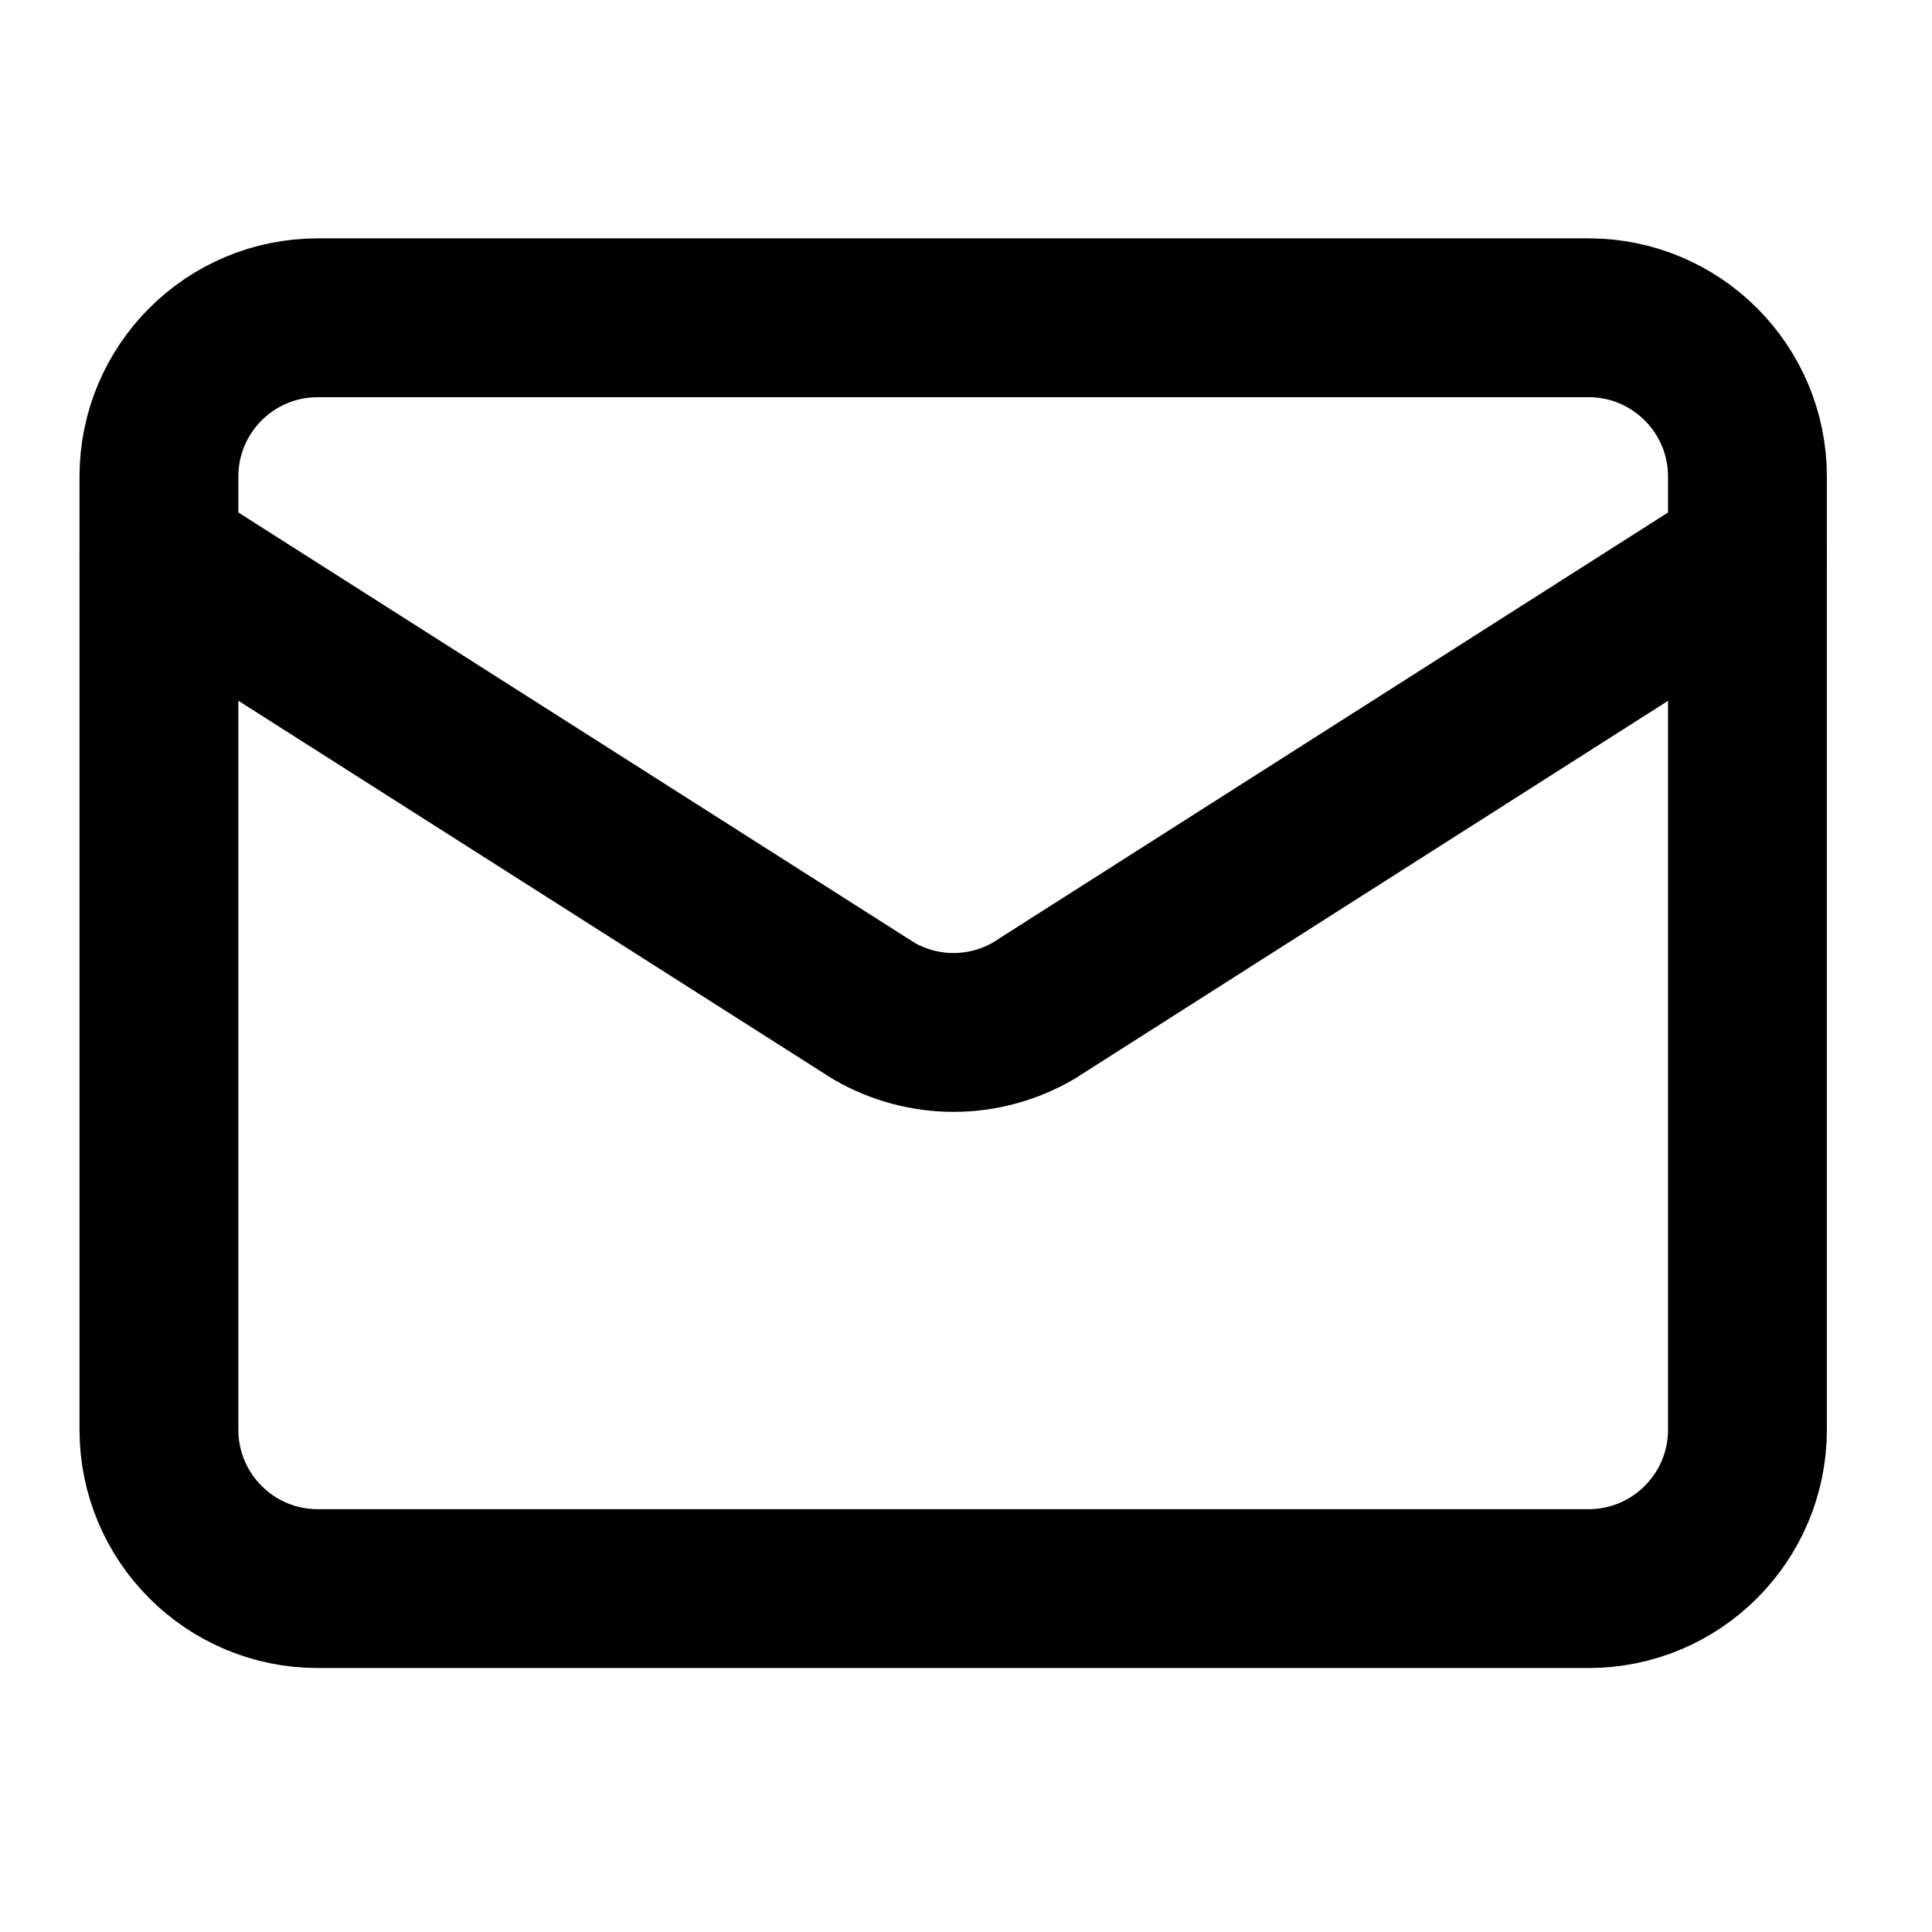 <svg width="23" height="23" viewBox="0 0 23 23" fill="none" xmlns="http://www.w3.org/2000/svg">
<path d="M20.803 6.62L12.301 12.035C12.013 12.202 11.685 12.291 11.351 12.291C11.018 12.291 10.69 12.202 10.402 12.035L1.892 6.62" stroke="black" stroke-width="1.891" stroke-linecap="round" stroke-linejoin="round"/>
<path d="M18.912 3.783H3.783C2.738 3.783 1.892 4.629 1.892 5.674V17.02C1.892 18.065 2.738 18.912 3.783 18.912H18.912C19.956 18.912 20.803 18.065 20.803 17.02V5.674C20.803 4.629 19.956 3.783 18.912 3.783Z" stroke="black" stroke-width="1.891" stroke-linecap="round" stroke-linejoin="round"/>
</svg>

